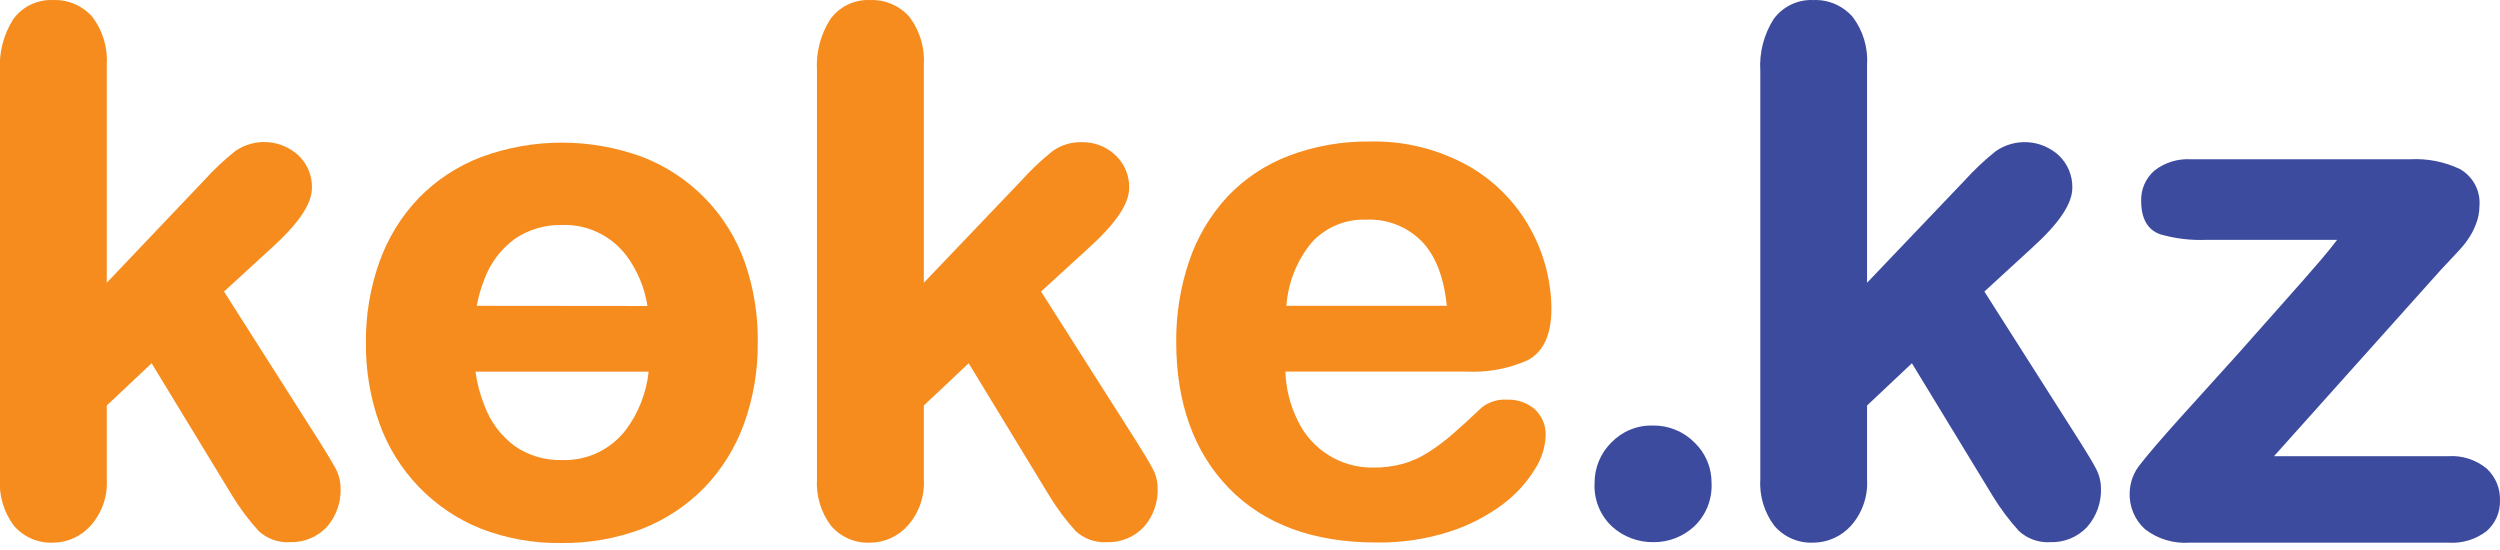 <svg width="200" height="44" viewBox="0 0 200 44" fill="none" xmlns="http://www.w3.org/2000/svg">
<g clip-path="url(#clip0_275_856)">
<path d="M26.827 37.44C26.564 36.953 26.151 36.264 25.557 35.325L17.921 23.323L21.698 19.864C23.895 17.884 24.955 16.303 24.955 15.032C24.967 14.544 24.876 14.059 24.687 13.608C24.498 13.157 24.217 12.752 23.861 12.417C23.182 11.8 22.314 11.431 21.398 11.37C20.483 11.31 19.573 11.562 18.82 12.086C17.923 12.799 17.086 13.586 16.32 14.438L8.542 22.621V5.227C8.638 3.84 8.23 2.465 7.393 1.355C7.001 0.909 6.514 0.556 5.968 0.322C5.422 0.088 4.831 -0.021 4.237 0.004C3.625 -0.023 3.015 0.102 2.462 0.367C1.91 0.632 1.431 1.03 1.068 1.524C0.28 2.761 -0.096 4.216 -0.006 5.68V38.291C-0.096 39.642 0.302 40.98 1.115 42.062C1.5 42.508 1.981 42.861 2.522 43.095C3.062 43.329 3.649 43.438 4.237 43.413C4.805 43.411 5.366 43.29 5.884 43.057C6.402 42.824 6.866 42.485 7.244 42.062C7.696 41.557 8.043 40.969 8.266 40.33C8.488 39.691 8.582 39.014 8.542 38.338V32.439L12.13 29.061L18.583 39.663C19.195 40.667 19.901 41.611 20.692 42.481C21.024 42.788 21.415 43.025 21.841 43.178C22.267 43.332 22.72 43.398 23.172 43.373C23.721 43.393 24.269 43.297 24.779 43.091C25.289 42.885 25.75 42.573 26.131 42.176C26.906 41.3 27.306 40.155 27.246 38.987C27.233 38.445 27.089 37.914 26.827 37.44ZM92.184 37.44C91.928 36.953 91.509 36.257 90.921 35.325L83.285 23.323L87.069 19.864C89.265 17.884 90.333 16.303 90.333 15.032C90.345 14.544 90.253 14.059 90.065 13.608C89.876 13.157 89.594 12.752 89.238 12.417C88.879 12.074 88.455 11.806 87.991 11.627C87.527 11.448 87.032 11.363 86.535 11.376C85.704 11.353 84.887 11.602 84.211 12.086C83.316 12.8 82.482 13.586 81.717 14.438L73.906 22.621V5.227C74.002 3.84 73.594 2.465 72.757 1.355C72.365 0.909 71.879 0.556 71.332 0.322C70.786 0.088 70.195 -0.021 69.601 0.004C68.989 -0.023 68.379 0.102 67.826 0.367C67.274 0.632 66.795 1.03 66.432 1.524C65.641 2.76 65.264 4.216 65.358 5.68V38.291C65.268 39.642 65.666 40.98 66.48 42.062C66.864 42.508 67.344 42.862 67.885 43.096C68.426 43.331 69.013 43.439 69.601 43.413C70.169 43.411 70.73 43.29 71.248 43.057C71.766 42.824 72.23 42.485 72.608 42.062C73.06 41.557 73.407 40.969 73.63 40.33C73.852 39.691 73.946 39.014 73.906 38.338V32.439L77.494 29.061L83.947 39.663C84.557 40.667 85.26 41.61 86.049 42.481C86.382 42.789 86.774 43.026 87.201 43.18C87.629 43.333 88.082 43.398 88.535 43.373C89.084 43.394 89.631 43.298 90.14 43.092C90.65 42.886 91.109 42.574 91.488 42.176C92.268 41.303 92.672 40.157 92.61 38.987C92.596 38.444 92.45 37.913 92.184 37.44ZM122.775 32.73C122.158 32.211 121.37 31.941 120.565 31.973C119.835 31.924 119.113 32.148 118.538 32.601C117.592 33.493 116.815 34.21 116.227 34.716C115.627 35.239 114.99 35.718 114.322 36.149C113.681 36.567 112.982 36.889 112.247 37.102C111.47 37.312 110.667 37.414 109.862 37.406C108.6 37.425 107.36 37.081 106.289 36.415C105.218 35.749 104.361 34.788 103.821 33.649C103.211 32.429 102.875 31.092 102.834 29.729H117.342C119.012 29.808 120.677 29.498 122.207 28.824C123.471 28.148 124.113 26.797 124.113 24.675C124.093 22.462 123.524 20.289 122.457 18.35C121.302 16.228 119.577 14.47 117.477 13.275C115.059 11.924 112.32 11.249 109.551 11.322C107.35 11.297 105.163 11.684 103.104 12.464C101.232 13.174 99.545 14.299 98.171 15.755C96.811 17.236 95.775 18.985 95.131 20.891C94.43 22.967 94.08 25.146 94.097 27.337C94.097 32.236 95.516 36.183 98.32 39.061C101.124 41.94 105.078 43.4 110.112 43.4C112.094 43.431 114.068 43.139 115.957 42.535C117.486 42.046 118.924 41.308 120.214 40.352C121.237 39.588 122.108 38.639 122.782 37.554C123.302 36.762 123.603 35.846 123.654 34.899C123.675 34.495 123.608 34.091 123.456 33.716C123.304 33.342 123.072 33.005 122.775 32.73ZM115.747 24.465H102.908C103.045 22.607 103.753 20.837 104.936 19.397C105.487 18.795 106.163 18.319 106.917 18.004C107.671 17.689 108.484 17.542 109.301 17.573C110.136 17.534 110.97 17.674 111.746 17.984C112.522 18.294 113.223 18.767 113.801 19.37C114.862 20.506 115.518 22.215 115.747 24.465Z" fill="#F68C1E"/>
<path d="M135.553 35.392C135.117 34.955 134.597 34.61 134.025 34.378C133.452 34.146 132.839 34.031 132.222 34.041C131.608 34.026 130.997 34.138 130.428 34.371C129.86 34.603 129.345 34.951 128.917 35.392C128.484 35.817 128.141 36.325 127.909 36.886C127.677 37.447 127.56 38.049 127.566 38.656C127.532 39.304 127.641 39.952 127.885 40.553C128.129 41.155 128.502 41.695 128.978 42.136C129.884 42.95 131.065 43.392 132.283 43.373C133.483 43.383 134.643 42.936 135.526 42.122C135.995 41.679 136.362 41.14 136.604 40.542C136.845 39.944 136.955 39.3 136.925 38.656C136.933 38.047 136.815 37.443 136.579 36.881C136.343 36.32 135.994 35.813 135.553 35.392ZM167.651 37.44C167.394 36.953 166.975 36.257 166.387 35.325L158.751 23.323L162.522 19.864C164.718 17.884 165.786 16.303 165.786 15.032C165.797 14.544 165.706 14.059 165.517 13.608C165.329 13.157 165.047 12.752 164.691 12.417C164.014 11.805 163.149 11.438 162.238 11.379C161.327 11.318 160.422 11.568 159.67 12.086C158.774 12.801 157.938 13.587 157.17 14.438L149.365 22.621V5.227C149.461 3.84 149.053 2.465 148.217 1.355C147.826 0.909 147.341 0.555 146.796 0.321C146.251 0.087 145.66 -0.021 145.068 0.004C144.454 -0.024 143.843 0.1 143.289 0.366C142.735 0.631 142.255 1.029 141.892 1.524C141.106 2.762 140.732 4.217 140.824 5.68V38.291C140.735 39.642 141.133 40.98 141.946 42.062C142.33 42.508 142.81 42.862 143.351 43.096C143.892 43.331 144.479 43.439 145.068 43.413C145.635 43.408 146.195 43.286 146.713 43.053C147.231 42.821 147.694 42.483 148.075 42.062C148.525 41.557 148.871 40.968 149.092 40.329C149.314 39.69 149.407 39.013 149.365 38.338V32.439L152.953 29.061L159.407 39.663C160.018 40.667 160.724 41.611 161.515 42.481C161.848 42.789 162.24 43.026 162.668 43.18C163.095 43.333 163.549 43.398 164.002 43.373C164.551 43.394 165.098 43.298 165.607 43.092C166.116 42.886 166.575 42.574 166.955 42.176C167.732 41.301 168.135 40.156 168.076 38.987C168.061 38.444 167.915 37.914 167.651 37.44ZM198.937 37.487C198.076 36.777 196.977 36.421 195.863 36.494H181.922L195.234 21.627C195.761 21.067 196.201 20.587 196.586 20.181C196.971 19.776 197.261 19.418 197.451 19.127C197.708 18.759 197.917 18.359 198.072 17.938C198.255 17.48 198.352 16.992 198.356 16.498C198.409 15.903 198.288 15.305 198.009 14.776C197.73 14.247 197.303 13.811 196.782 13.518C195.547 12.935 194.186 12.668 192.822 12.741H175.253C174.212 12.683 173.185 13.002 172.361 13.64C172.01 13.943 171.733 14.321 171.548 14.745C171.363 15.17 171.276 15.63 171.293 16.093C171.293 17.85 172.117 18.499 172.807 18.742C174.011 19.09 175.264 19.241 176.516 19.188H186.97C186.605 19.668 186.173 20.202 185.679 20.783C184.895 21.702 183.916 22.81 182.753 24.121C181.591 25.432 180.321 26.858 178.969 28.385L174.388 33.453C172.8 35.223 171.739 36.467 171.225 37.142C170.698 37.776 170.398 38.568 170.374 39.392C170.348 39.946 170.446 40.497 170.66 41.008C170.874 41.519 171.198 41.976 171.611 42.345C172.629 43.126 173.899 43.506 175.178 43.413H195.863C196.964 43.491 198.056 43.162 198.931 42.487C199.277 42.183 199.552 41.806 199.737 41.383C199.922 40.961 200.011 40.502 199.998 40.041C200.015 39.564 199.929 39.089 199.746 38.648C199.563 38.208 199.287 37.812 198.937 37.487Z" fill="#3D4B9F"/>
<path d="M59.573 20.952C58.895 19.046 57.814 17.31 56.403 15.862C54.991 14.413 53.284 13.287 51.397 12.559C47.236 11.027 42.665 11.027 38.504 12.559C36.629 13.273 34.93 14.384 33.524 15.816C32.125 17.274 31.05 19.01 30.368 20.911C29.619 23.002 29.248 25.211 29.273 27.432C29.25 29.628 29.616 31.811 30.355 33.879C31.036 35.774 32.111 37.503 33.508 38.953C34.906 40.403 36.594 41.541 38.463 42.291C40.512 43.082 42.694 43.472 44.89 43.44C47.1 43.472 49.296 43.087 51.363 42.305C53.238 41.574 54.935 40.452 56.343 39.014C57.752 37.549 58.837 35.804 59.526 33.892C60.269 31.82 60.64 29.633 60.621 27.432C60.656 25.227 60.302 23.033 59.573 20.952ZM38.139 24.465C38.275 23.725 38.486 23.001 38.767 22.303C39.247 21.007 40.104 19.885 41.227 19.08C42.321 18.352 43.61 17.975 44.923 17.999C45.916 17.959 46.905 18.158 47.804 18.581C48.704 19.003 49.489 19.635 50.093 20.425C50.984 21.616 51.569 23.008 51.796 24.479L38.139 24.465ZM51.89 29.736C51.713 31.409 51.092 33.005 50.093 34.358C49.492 35.152 48.708 35.789 47.808 36.215C46.908 36.641 45.918 36.843 44.923 36.804C43.595 36.836 42.29 36.448 41.193 35.696C40.077 34.874 39.228 33.741 38.754 32.439C38.403 31.572 38.163 30.663 38.038 29.736H51.89Z" fill="#F68C1E"/>
</g>
<defs>
<clipPath id="clip0_275_856">
<rect width="200" height="44" fill="white" transform="translate(0)"/>
</clipPath>
</defs>
</svg>
